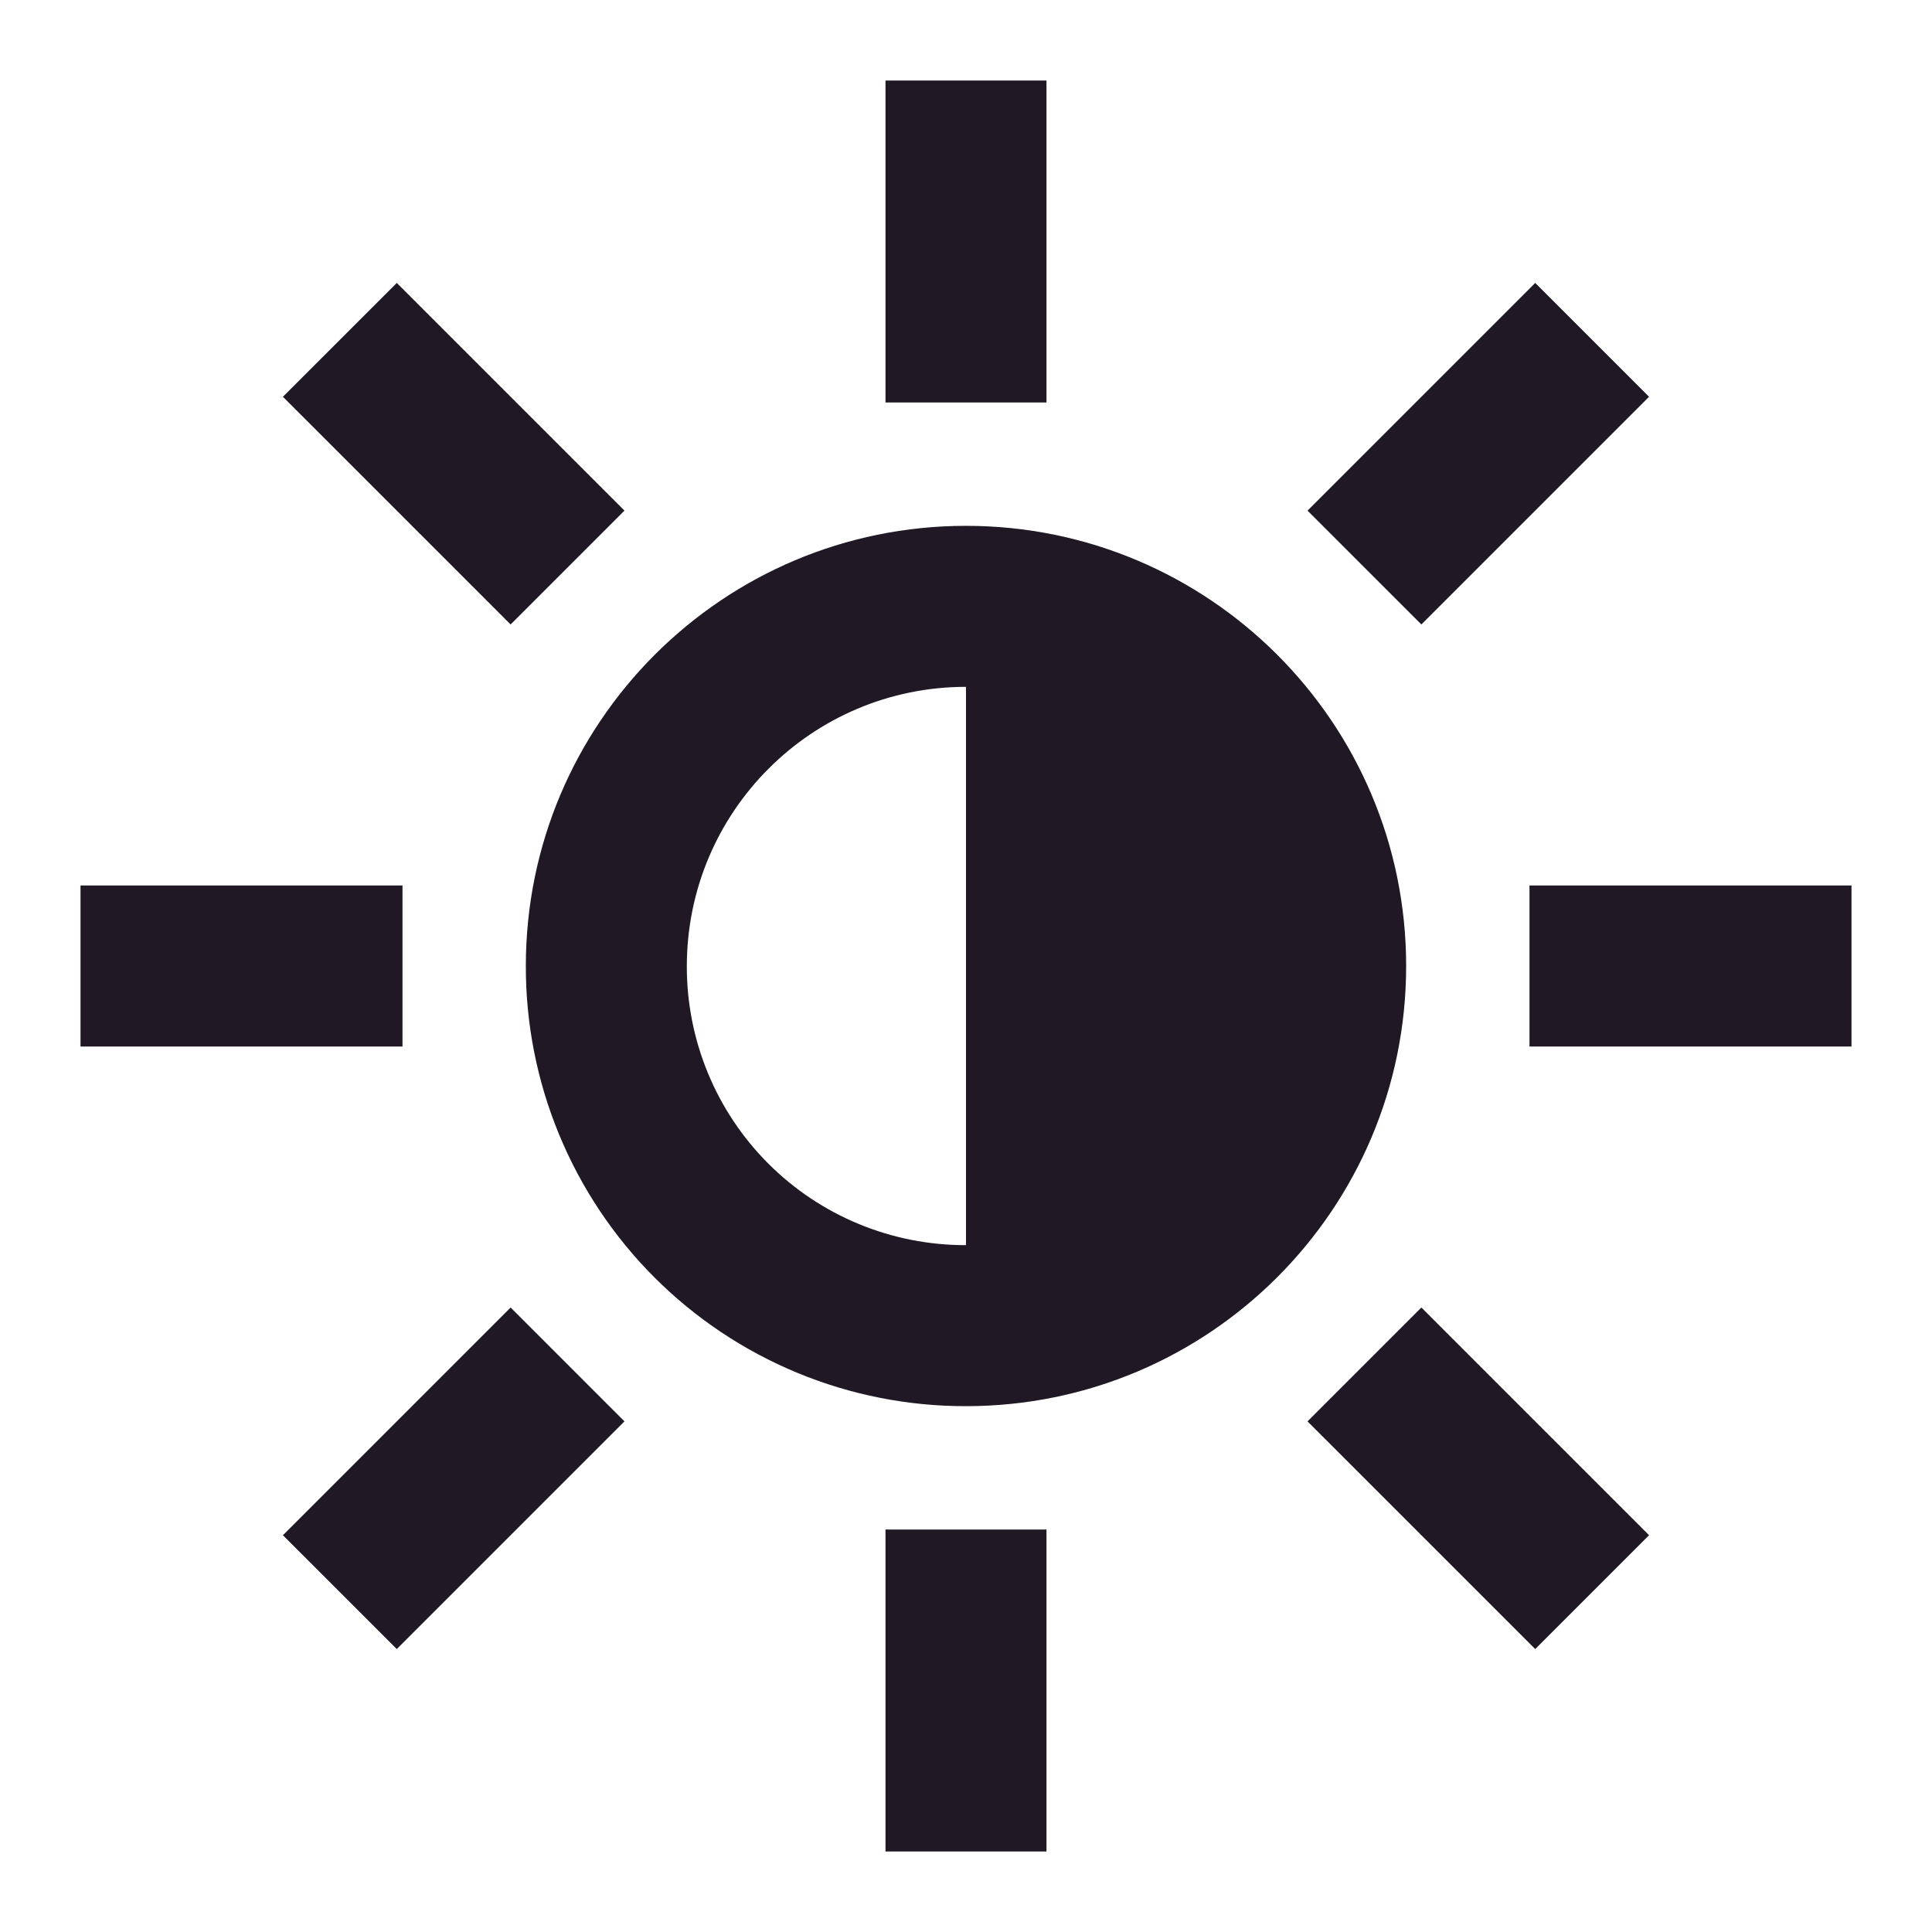<svg width="100" height="100" viewBox="0 0 100 100" fill="none" xmlns="http://www.w3.org/2000/svg">
<path fill-rule="evenodd" clip-rule="evenodd" d="M54.166 79.167V95.833H45.833V79.167H54.166ZM73.57 67.677L85.355 79.463L79.463 85.355L67.677 73.57L73.57 67.677ZM26.43 67.677L32.322 73.57L20.537 85.355L14.644 79.463L26.43 67.677ZM50 27.217C62.582 27.217 72.782 37.417 72.782 50C72.782 62.582 62.582 72.783 50 72.783C47.006 72.788 44.041 72.203 41.275 71.06C38.508 69.917 35.994 68.239 33.877 66.122C31.761 64.006 30.083 61.492 28.94 58.725C27.797 55.959 27.211 52.993 27.217 50C27.217 37.417 37.417 27.217 50 27.217ZM50 35.551C42.02 35.551 35.55 42.02 35.55 50.016C35.547 51.912 35.918 53.791 36.642 55.544C37.366 57.296 38.429 58.889 39.77 60.23C42.478 62.938 46.154 64.456 50 64.449V35.551ZM95.833 45.833V54.167H79.166V45.833H95.833ZM20.833 45.833V54.167H4.167V45.833H20.833ZM20.537 14.645L32.322 26.43L26.43 32.322L14.644 20.537L20.537 14.645ZM79.463 14.645L85.355 20.537L73.57 32.322L67.677 26.43L79.463 14.645ZM54.166 4.167V20.833H45.833V4.167H54.166Z" fill="#201925"/>
</svg>
